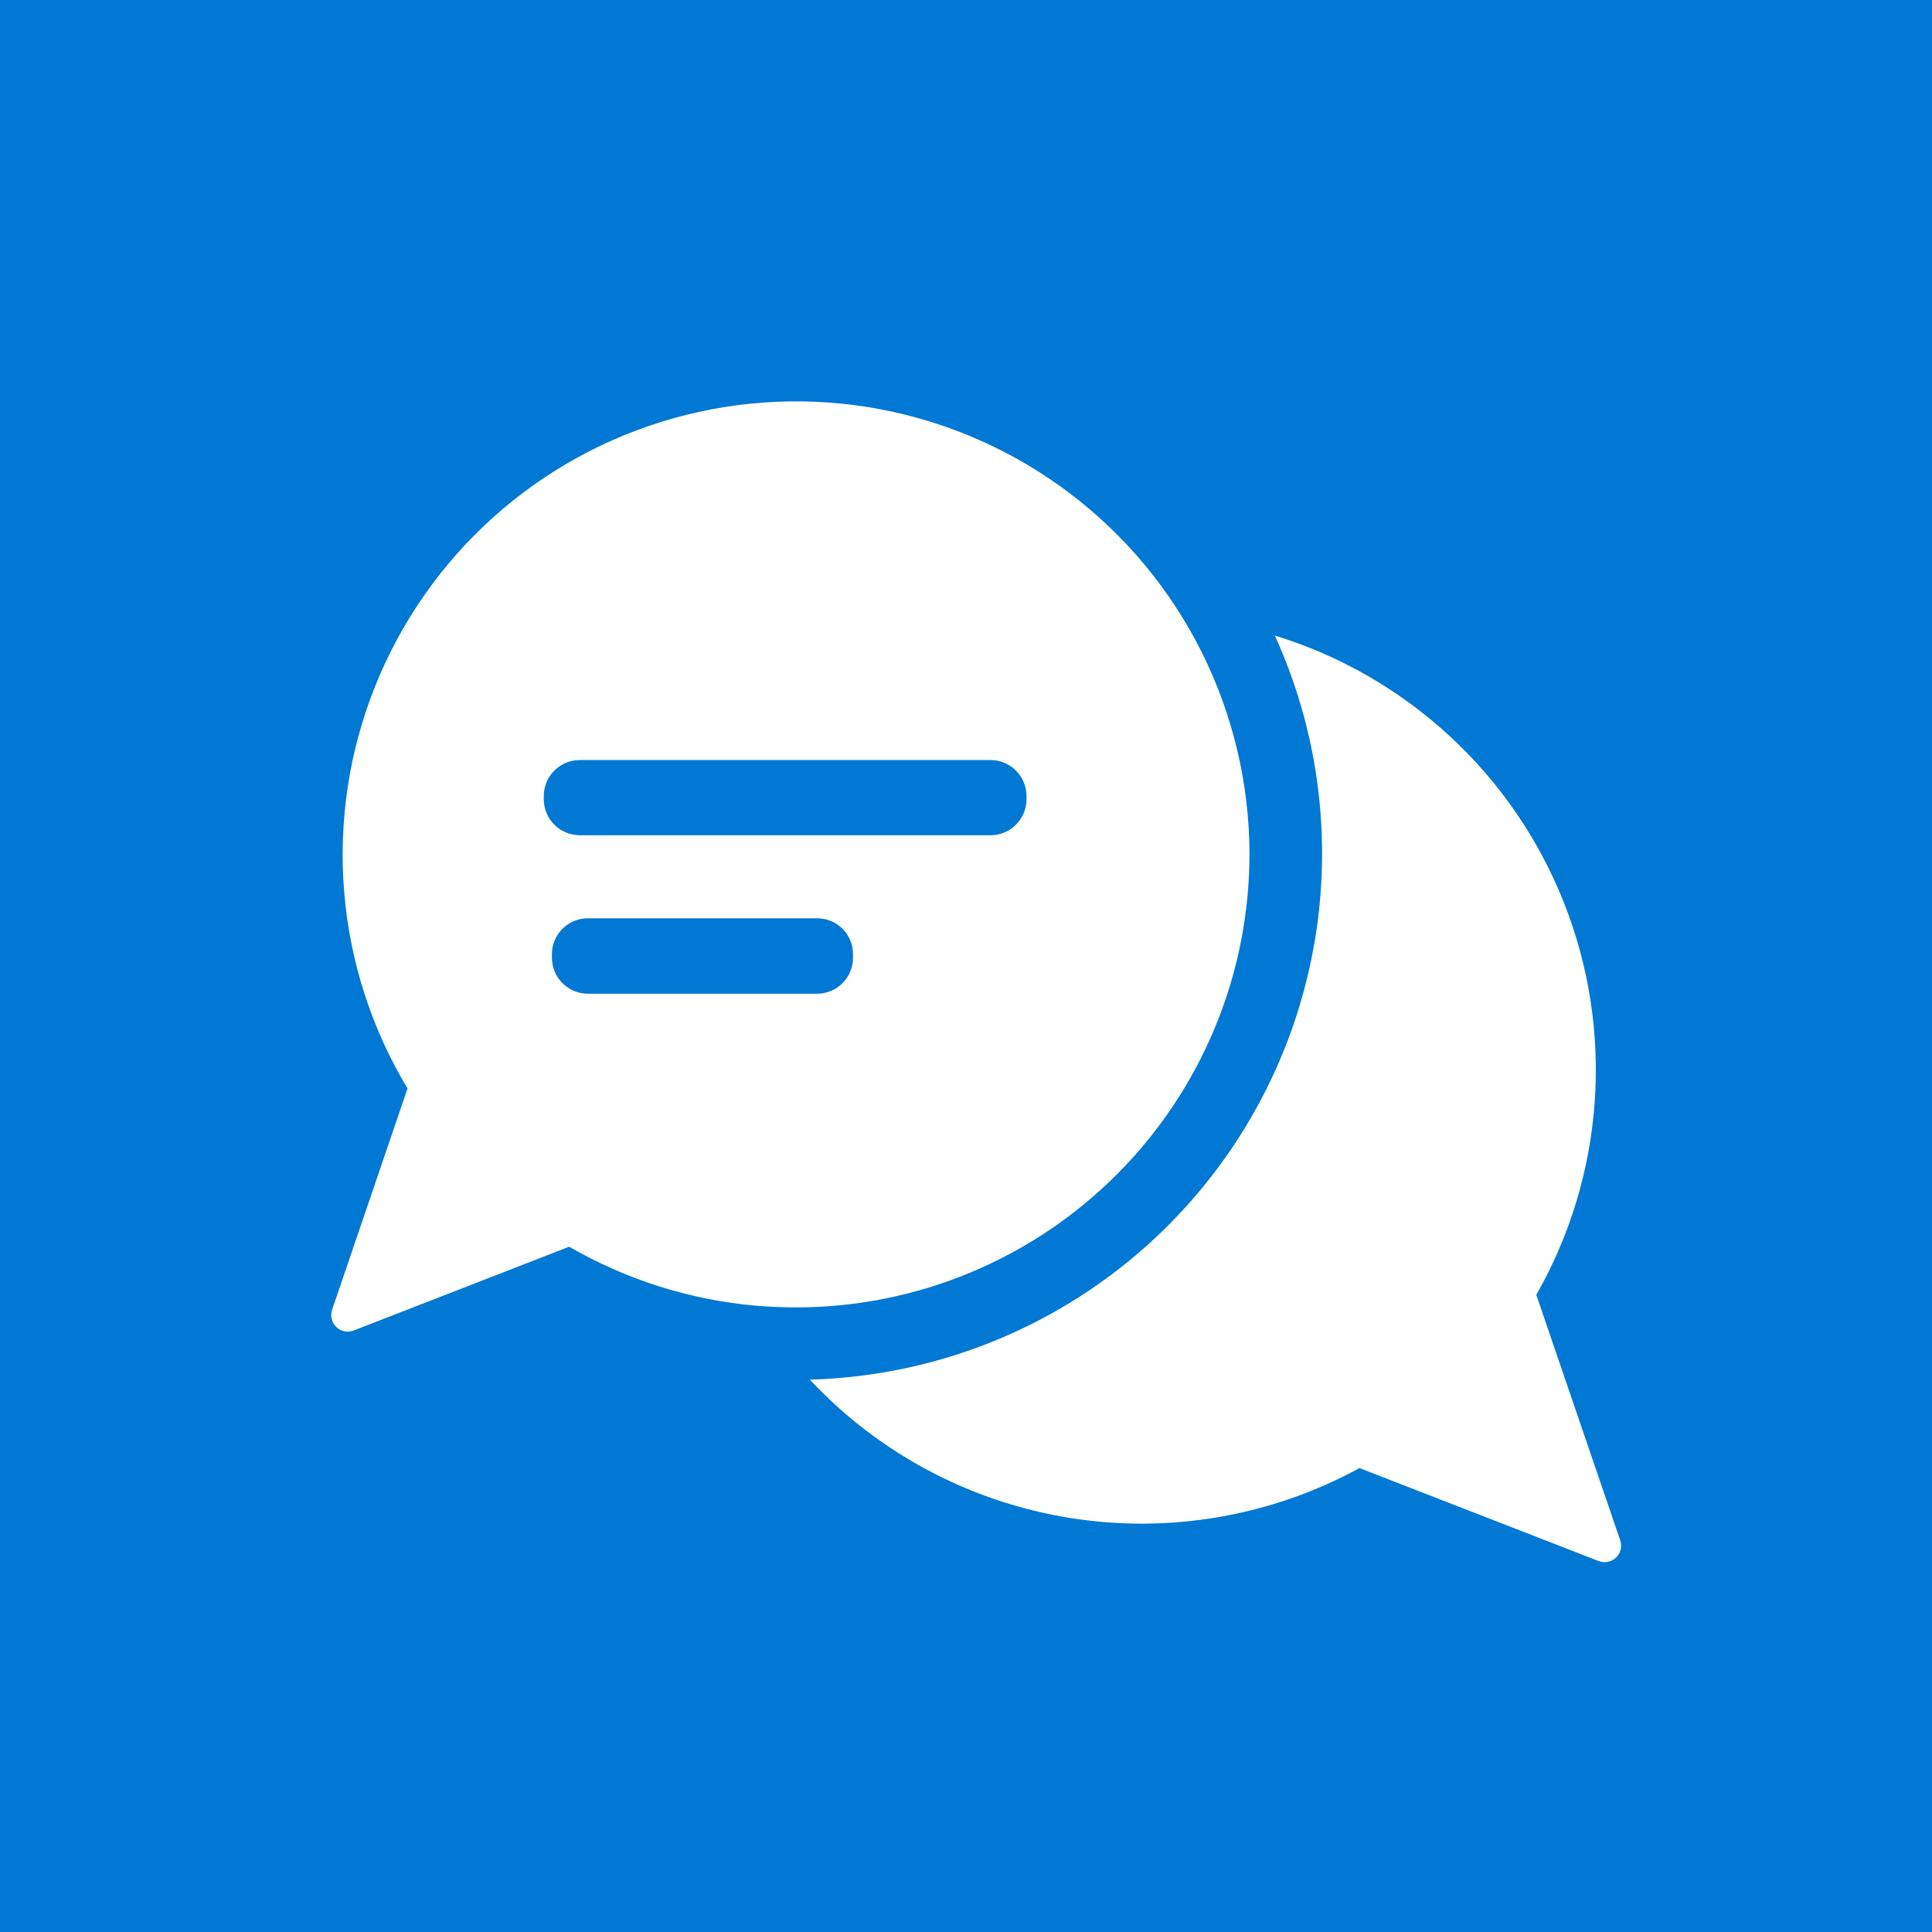 <svg xmlns="http://www.w3.org/2000/svg" xmlns:xlink="http://www.w3.org/1999/xlink" width="500" zoomAndPan="magnify" viewBox="0 0 375 375" height="500" preserveAspectRatio="xMidYMid meet" version="1.2"><defs><clipPath id="d8bd6ca8b8"><path d="M 157 123 L 314.961 123 L 314.961 304 L 157 304 Z M 157 123 "/></clipPath></defs><g id="06aa1aa24d"><rect x="0" width="375" y="0" height="375" style="fill:#ffffff;fill-opacity:1;stroke:none;"/><rect x="0" width="375" y="0" height="375" style="fill:#0078d4;fill-opacity:1;stroke:none;"/><g clip-rule="nonzero" clip-path="url(#d8bd6ca8b8)"><path style=" stroke:none;fill-rule:nonzero;fill:#ffffff;fill-opacity:1;" d="M 314.488 298.988 L 298.195 251.328 C 299.008 249.898 299.781 248.449 300.516 246.973 C 301.25 245.5 301.941 244.008 302.59 242.496 C 303.238 240.984 303.848 239.457 304.41 237.91 C 304.973 236.363 305.492 234.805 305.973 233.227 C 306.449 231.652 306.879 230.066 307.266 228.465 C 307.656 226.867 307.996 225.258 308.297 223.641 C 308.594 222.023 308.848 220.395 309.051 218.762 C 309.258 217.133 309.422 215.492 309.535 213.852 C 309.652 212.211 309.719 210.566 309.742 208.922 C 309.766 207.277 309.742 205.633 309.676 203.988 C 309.605 202.344 309.492 200.703 309.332 199.066 C 309.168 197.426 308.965 195.797 308.711 194.168 C 308.461 192.543 308.16 190.926 307.82 189.316 C 307.477 187.707 307.09 186.105 306.656 184.52 C 306.227 182.93 305.75 181.355 305.23 179.797 C 304.711 178.234 304.145 176.688 303.539 175.16 C 302.934 173.629 302.285 172.117 301.594 170.625 C 300.902 169.133 300.168 167.66 299.395 166.207 C 298.621 164.754 297.809 163.324 296.953 161.918 C 296.102 160.512 295.207 159.129 294.277 157.773 C 293.348 156.414 292.379 155.086 291.371 153.781 C 290.367 152.48 289.324 151.207 288.25 149.961 C 287.172 148.719 286.062 147.504 284.918 146.32 C 283.773 145.141 282.594 143.988 281.387 142.875 C 280.176 141.758 278.938 140.676 277.668 139.629 C 276.398 138.582 275.102 137.57 273.777 136.594 C 272.449 135.621 271.098 134.684 269.719 133.785 C 268.34 132.887 266.938 132.027 265.512 131.207 C 264.086 130.387 262.637 129.605 261.168 128.867 C 259.695 128.129 258.207 127.43 256.695 126.773 C 255.188 126.121 253.66 125.508 252.117 124.938 C 250.574 124.367 249.016 123.84 247.441 123.355 C 248.312 125.266 249.121 127.199 249.871 129.16 C 250.621 131.121 251.309 133.102 251.938 135.102 C 252.562 137.105 253.129 139.125 253.633 141.16 C 254.137 143.199 254.574 145.25 254.953 147.312 C 255.328 149.375 255.641 151.449 255.891 153.535 C 256.141 155.617 256.324 157.707 256.445 159.801 C 256.566 161.895 256.621 163.992 256.613 166.09 C 256.602 168.188 256.531 170.285 256.391 172.379 C 256.254 174.473 256.051 176.559 255.785 178.641 C 255.52 180.723 255.188 182.793 254.793 184.852 C 254.398 186.914 253.941 188.961 253.422 190.992 C 252.902 193.027 252.32 195.039 251.676 197.039 C 251.031 199.035 250.324 201.008 249.559 202.961 C 248.793 204.918 247.965 206.844 247.082 208.746 C 246.195 210.648 245.254 212.523 244.254 214.367 C 243.254 216.211 242.195 218.023 241.086 219.801 C 239.973 221.582 238.809 223.324 237.586 225.031 C 236.367 226.738 235.098 228.406 233.773 230.035 C 232.453 231.664 231.082 233.254 229.66 234.797 C 228.242 236.344 226.777 237.84 225.262 239.297 C 223.75 240.75 222.195 242.156 220.598 243.516 C 218.996 244.875 217.359 246.18 215.68 247.438 C 214 248.695 212.281 249.902 210.527 251.051 C 208.773 252.203 206.984 253.301 205.164 254.344 C 203.344 255.383 201.492 256.367 199.609 257.297 C 197.727 258.223 195.816 259.09 193.883 259.902 C 191.945 260.711 189.988 261.461 188.008 262.148 C 186.023 262.84 184.023 263.465 182.004 264.031 C 179.98 264.598 177.945 265.102 175.895 265.543 C 173.844 265.98 171.781 266.359 169.707 266.672 C 167.633 266.984 165.547 267.234 163.457 267.418 C 161.367 267.605 159.273 267.723 157.176 267.781 C 158.832 269.551 160.559 271.25 162.355 272.879 C 164.152 274.508 166.012 276.059 167.938 277.535 C 169.859 279.008 171.844 280.402 173.883 281.715 C 175.922 283.027 178.012 284.25 180.148 285.391 C 182.289 286.531 184.473 287.578 186.699 288.539 C 188.926 289.5 191.188 290.363 193.488 291.137 C 195.785 291.91 198.113 292.586 200.465 293.168 C 202.82 293.75 205.191 294.23 207.586 294.617 C 209.98 295.004 212.387 295.289 214.805 295.477 C 217.219 295.664 219.641 295.75 222.066 295.738 C 224.492 295.723 226.91 295.613 229.324 295.398 C 231.742 295.188 234.145 294.875 236.531 294.465 C 238.922 294.055 241.289 293.547 243.637 292.941 C 245.984 292.336 248.305 291.637 250.594 290.84 C 252.883 290.043 255.137 289.152 257.355 288.168 C 259.57 287.188 261.742 286.113 263.871 284.953 L 310.312 303.008 C 310.891 303.227 311.484 303.273 312.094 303.148 C 312.699 303.027 313.227 302.75 313.672 302.32 C 314.117 301.891 314.414 301.375 314.562 300.773 C 314.711 300.172 314.684 299.578 314.488 298.988 Z M 314.488 298.988 "/></g><path style=" stroke:none;fill-rule:nonzero;fill:#ffffff;fill-opacity:1;" d="M 242.523 165.578 C 242.516 163.891 242.461 162.203 242.359 160.52 C 242.254 158.836 242.105 157.156 241.902 155.48 C 241.703 153.809 241.457 152.141 241.16 150.477 C 240.863 148.816 240.52 147.168 240.129 145.527 C 239.738 143.883 239.301 142.258 238.816 140.641 C 238.332 139.023 237.805 137.422 237.227 135.84 C 236.648 134.254 236.027 132.684 235.363 131.137 C 234.695 129.586 233.984 128.055 233.23 126.547 C 232.477 125.039 231.68 123.551 230.84 122.09 C 230 120.625 229.117 119.188 228.195 117.777 C 227.273 116.363 226.309 114.98 225.309 113.621 C 224.305 112.266 223.266 110.938 222.188 109.641 C 221.105 108.344 219.992 107.078 218.84 105.848 C 217.691 104.613 216.504 103.414 215.285 102.25 C 214.062 101.086 212.809 99.957 211.523 98.863 C 210.238 97.77 208.926 96.715 207.578 95.699 C 206.234 94.68 204.859 93.703 203.457 92.766 C 202.055 91.828 200.625 90.93 199.172 90.074 C 197.719 89.219 196.242 88.406 194.742 87.633 C 193.242 86.863 191.719 86.137 190.18 85.453 C 188.637 84.77 187.074 84.129 185.496 83.535 C 183.918 82.941 182.32 82.395 180.711 81.891 C 179.102 81.391 177.477 80.934 175.84 80.523 C 174.203 80.117 172.559 79.754 170.898 79.441 C 169.242 79.125 167.578 78.859 165.902 78.641 C 164.23 78.426 162.555 78.254 160.871 78.133 C 159.188 78.012 157.504 77.938 155.816 77.91 C 154.129 77.887 152.445 77.91 150.758 77.984 C 149.074 78.055 147.391 78.176 145.711 78.344 C 144.035 78.512 142.363 78.73 140.695 78.996 C 139.031 79.258 137.371 79.57 135.723 79.934 C 134.078 80.293 132.441 80.699 130.816 81.152 C 129.191 81.609 127.582 82.109 125.984 82.656 C 124.387 83.203 122.809 83.793 121.246 84.434 C 119.688 85.07 118.145 85.75 116.621 86.477 C 115.098 87.203 113.598 87.973 112.121 88.785 C 110.641 89.598 109.188 90.453 107.758 91.352 C 106.328 92.246 104.926 93.184 103.551 94.16 C 102.176 95.137 100.832 96.152 99.512 97.207 C 98.195 98.262 96.91 99.352 95.656 100.48 C 94.402 101.609 93.18 102.773 91.996 103.969 C 90.809 105.168 89.656 106.398 88.539 107.664 C 87.422 108.93 86.344 110.227 85.301 111.551 C 84.258 112.879 83.258 114.234 82.293 115.617 C 81.328 117.004 80.406 118.414 79.523 119.852 C 78.637 121.289 77.797 122.75 77 124.238 C 76.199 125.723 75.445 127.23 74.734 128.758 C 74.02 130.289 73.352 131.836 72.73 133.406 C 72.105 134.973 71.527 136.559 70.996 138.156 C 70.465 139.758 69.98 141.375 69.539 143.004 C 69.102 144.633 68.711 146.27 68.363 147.922 C 68.02 149.574 67.723 151.234 67.473 152.902 C 67.223 154.57 67.023 156.246 66.871 157.926 C 66.715 159.605 66.613 161.289 66.555 162.973 C 66.5 164.66 66.492 166.348 66.531 168.031 C 66.574 169.719 66.66 171.402 66.801 173.086 C 66.938 174.766 67.121 176.441 67.355 178.113 C 67.59 179.785 67.871 181.445 68.203 183.102 C 68.531 184.754 68.906 186.398 69.332 188.031 C 69.754 189.664 70.227 191.285 70.742 192.891 C 71.262 194.496 71.824 196.086 72.434 197.656 C 73.039 199.23 73.695 200.785 74.391 202.32 C 75.09 203.859 75.832 205.371 76.617 206.867 C 77.402 208.359 78.227 209.828 79.098 211.273 L 73.48 227.746 L 64.453 254.238 C 64.254 254.828 64.23 255.422 64.379 256.023 C 64.523 256.625 64.82 257.141 65.27 257.57 C 65.715 258 66.242 258.277 66.848 258.402 C 67.453 258.523 68.047 258.477 68.629 258.258 L 94.465 248.215 L 110.465 241.988 C 115.965 245.16 121.738 247.711 127.789 249.637 C 133.836 251.562 140.023 252.82 146.344 253.406 C 149.031 253.633 151.762 253.766 154.516 253.766 C 155.957 253.766 157.398 253.73 158.84 253.66 C 160.277 253.59 161.719 253.484 163.152 253.34 C 164.586 253.199 166.02 253.023 167.445 252.812 C 168.871 252.598 170.293 252.352 171.707 252.07 C 173.121 251.789 174.527 251.473 175.926 251.121 C 177.324 250.77 178.715 250.387 180.094 249.969 C 181.473 249.547 182.844 249.094 184.199 248.609 C 185.559 248.121 186.902 247.602 188.234 247.051 C 189.566 246.496 190.887 245.914 192.188 245.293 C 193.492 244.676 194.781 244.027 196.051 243.348 C 197.324 242.668 198.578 241.957 199.812 241.215 C 201.051 240.473 202.266 239.699 203.465 238.898 C 204.664 238.094 205.844 237.262 207 236.402 C 208.156 235.543 209.293 234.656 210.406 233.738 C 211.523 232.824 212.613 231.879 213.68 230.91 C 214.75 229.941 215.793 228.945 216.809 227.926 C 217.828 226.906 218.82 225.859 219.789 224.789 C 220.758 223.719 221.695 222.629 222.609 221.512 C 223.523 220.395 224.41 219.258 225.27 218.098 C 226.125 216.938 226.953 215.758 227.754 214.559 C 228.555 213.359 229.324 212.141 230.062 210.902 C 230.805 209.664 231.512 208.406 232.191 207.137 C 232.867 205.863 233.516 204.574 234.129 203.27 C 234.742 201.965 235.328 200.645 235.875 199.312 C 236.426 197.98 236.941 196.633 237.426 195.273 C 237.91 193.914 238.359 192.547 238.777 191.164 C 239.191 189.785 239.574 188.395 239.922 186.992 C 240.27 185.594 240.586 184.188 240.863 182.773 C 241.141 181.355 241.387 179.938 241.594 178.508 C 241.805 177.082 241.977 175.652 242.117 174.215 C 242.254 172.781 242.359 171.34 242.426 169.902 C 242.492 168.461 242.527 167.02 242.523 165.578 Z M 165.57 185.887 C 165.57 186.348 165.527 186.801 165.438 187.25 C 165.348 187.703 165.215 188.141 165.039 188.562 C 164.863 188.988 164.648 189.391 164.395 189.773 C 164.137 190.156 163.848 190.508 163.523 190.832 C 163.199 191.156 162.844 191.449 162.465 191.703 C 162.082 191.957 161.68 192.176 161.254 192.352 C 160.828 192.527 160.391 192.656 159.941 192.746 C 159.492 192.836 159.035 192.883 158.578 192.883 L 114.008 192.883 C 113.555 192.875 113.105 192.824 112.66 192.73 C 112.215 192.633 111.785 192.496 111.367 192.316 C 110.949 192.137 110.551 191.922 110.176 191.664 C 109.801 191.406 109.453 191.117 109.133 190.793 C 108.816 190.469 108.531 190.117 108.281 189.738 C 108.031 189.359 107.82 188.957 107.648 188.539 C 107.473 188.117 107.344 187.684 107.258 187.238 C 107.168 186.793 107.125 186.34 107.125 185.887 L 107.125 185.211 C 107.125 184.75 107.172 184.297 107.258 183.848 C 107.348 183.398 107.48 182.961 107.656 182.535 C 107.836 182.113 108.051 181.711 108.305 181.328 C 108.559 180.949 108.852 180.594 109.176 180.27 C 109.5 179.945 109.855 179.656 110.234 179.402 C 110.617 179.148 111.02 178.934 111.445 178.762 C 111.871 178.586 112.309 178.453 112.758 178.367 C 113.207 178.277 113.66 178.234 114.121 178.238 L 158.578 178.238 C 159.035 178.234 159.488 178.277 159.941 178.367 C 160.391 178.453 160.828 178.586 161.25 178.762 C 161.676 178.934 162.078 179.148 162.461 179.402 C 162.844 179.656 163.195 179.945 163.523 180.27 C 163.848 180.594 164.137 180.949 164.391 181.328 C 164.648 181.711 164.863 182.113 165.039 182.535 C 165.215 182.961 165.348 183.398 165.438 183.848 C 165.527 184.297 165.57 184.75 165.57 185.211 Z M 199.242 155.129 C 199.242 155.59 199.195 156.043 199.105 156.492 C 199.016 156.945 198.883 157.383 198.707 157.805 C 198.531 158.23 198.316 158.633 198.062 159.016 C 197.809 159.398 197.516 159.75 197.191 160.074 C 196.867 160.398 196.516 160.691 196.133 160.945 C 195.75 161.199 195.348 161.414 194.922 161.59 C 194.5 161.766 194.062 161.898 193.609 161.988 C 193.16 162.078 192.703 162.125 192.246 162.125 L 112.543 162.125 C 112.082 162.125 111.625 162.078 111.176 161.988 C 110.727 161.898 110.289 161.766 109.863 161.59 C 109.441 161.414 109.035 161.199 108.656 160.945 C 108.273 160.691 107.918 160.398 107.594 160.074 C 107.27 159.75 106.98 159.398 106.723 159.016 C 106.469 158.633 106.254 158.23 106.078 157.805 C 105.902 157.383 105.77 156.945 105.68 156.492 C 105.59 156.043 105.547 155.59 105.547 155.129 L 105.547 154.473 C 105.547 154.016 105.598 153.562 105.688 153.117 C 105.781 152.668 105.914 152.234 106.09 151.812 C 106.27 151.391 106.484 150.988 106.738 150.609 C 106.996 150.23 107.285 149.879 107.609 149.559 C 107.934 149.234 108.289 148.945 108.668 148.691 C 109.051 148.441 109.453 148.227 109.875 148.051 C 110.297 147.879 110.734 147.746 111.184 147.656 C 111.629 147.566 112.082 147.523 112.543 147.523 L 192.246 147.523 C 192.703 147.523 193.16 147.57 193.609 147.66 C 194.062 147.746 194.5 147.879 194.922 148.055 C 195.348 148.23 195.75 148.449 196.133 148.703 C 196.516 148.957 196.867 149.246 197.191 149.574 C 197.516 149.898 197.809 150.25 198.062 150.633 C 198.316 151.016 198.531 151.418 198.707 151.844 C 198.883 152.266 199.016 152.703 199.105 153.156 C 199.195 153.605 199.242 154.059 199.242 154.52 Z M 199.242 155.129 "/></g></svg>